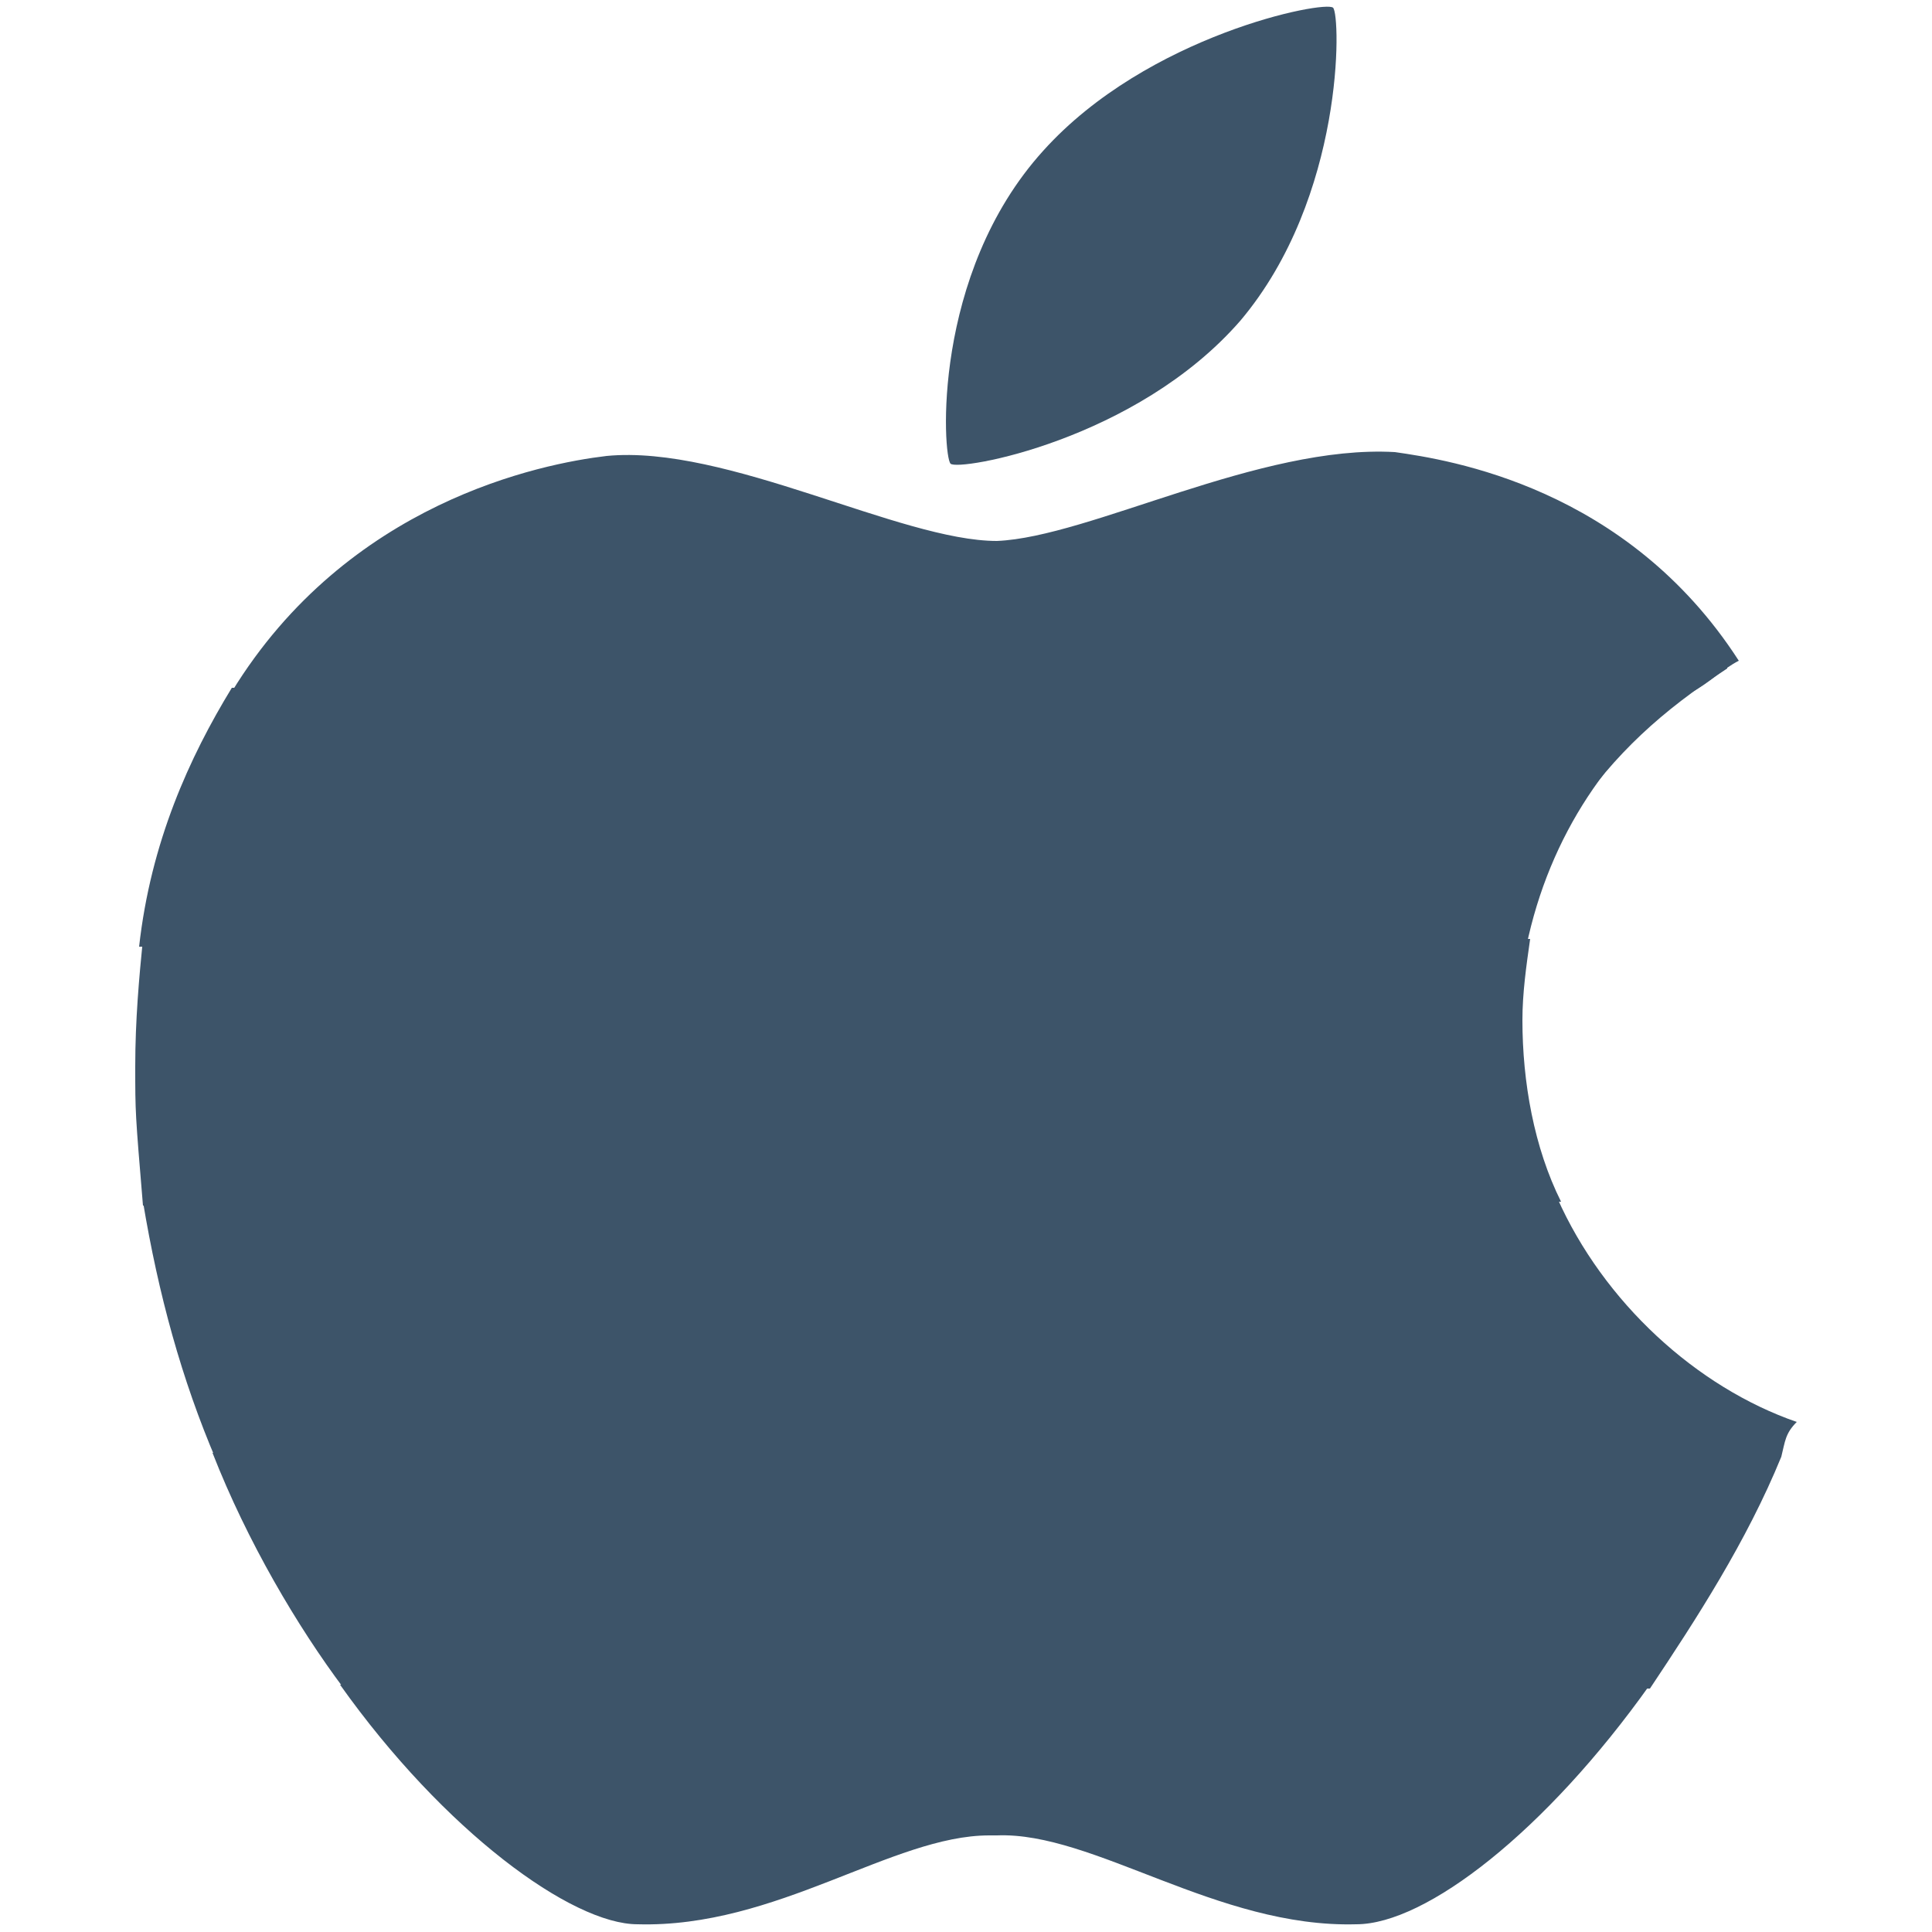 <?xml version="1.0" encoding="utf-8"?>
<!-- Generator: Adobe Illustrator 18.0.0, SVG Export Plug-In . SVG Version: 6.00 Build 0)  -->
<!DOCTYPE svg PUBLIC "-//W3C//DTD SVG 1.1//EN" "http://www.w3.org/Graphics/SVG/1.1/DTD/svg11.dtd">
<svg version="1.1" id="Layer_1" xmlns="http://www.w3.org/2000/svg" xmlns:xlink="http://www.w3.org/1999/xlink" x="0px" y="0px"
	 viewBox="0 0 50 50" enable-background="new 0 0 50 50" xml:space="preserve">
<path id="under" fill="#3D5469" d="M44.7,17.3c-1.7,1.1-2.9,2.2-4,3.8c-1,1.6-1.7,3.7-1.5,6.5c0.2,2.4,1.2,4.3,2.3,5.8
	c1.1,1.5,2.9,2.8,4.6,3.4c-0.4,0.4-0.5,2.7-5.1,8.6c-1,1.2-2.2,2.3-3.6,3.3c-0.6,0.4-1.4,0.8-2.3,0.9c-1.2,0-2.1-0.2-2.9-0.4
	c-0.9-0.2-1.7-0.5-2.4-0.8c-0.9-0.3-1.6-0.6-2.7-0.9c-0.8-0.2-1.5-0.4-3.1,0.1c-1,0.3-2.1,0.7-2.8,1c-1.2,0.4-2.2,0.8-4,1
	c-1.6,0.1-2.6-0.7-3.6-1.3c-1.9-1.5-3.4-3.2-5-5.3c-1.3-1.8-3.3-5.5-4.2-9.7c-0.5-1.8-0.6-4.1-0.6-6.4c0-4.5,1.6-7.8,3.6-10.3
	c1.9-2.3,4.8-4.1,8.7-4.5c1.8,0,3.4,0.4,4.7,0.9c1.2,0.4,2.4,0.8,3.6,1.1c0.6,0.2,1.2,0.3,1.9,0.2c0.6-0.1,1.3-0.3,1.8-0.5
	c1.2-0.4,2.1-0.6,3.4-1c1.2-0.4,3.3-0.9,4.7-0.7c4.1,0.6,6.2,2.3,8.2,4.7C44.4,16.9,44.7,17.1,44.7,17.3z"/>
<g>
	<path fill="#3D5469" d="M8.8,43.6c2.7,3.8,6,6.2,7.7,6.2c3.6,0.1,6.6-2.3,9.1-2.3c0,0,0,0,0.1,0l0,0l0,0c0,0,0,0,0.1,0
		c2.5-0.1,5.7,2.4,9.3,2.3c1.8,0,4.9-2.4,7.6-6.2C42.9,43.6,8.8,43.6,8.8,43.6z"/>
	<path fill="#3D5469" d="M5.5,37.6c0.9,2.3,2.2,4.5,3.4,6.1h33.8c1.2-1.8,2.5-3.8,3.4-6L5.5,37.6z"/>
	<path fill="#3D5469" d="M3.7,31.1c0.4,2.4,1,4.6,1.9,6.7l40.5-0.1c0.1-0.4,0.1-0.6,0.4-0.9c-2.6-0.9-5-3.1-6.2-5.8L3.7,31.1z"/>
	<path fill="#3D5469" d="M3.7,24.3c-0.1,1-0.2,2.1-0.2,3.3c0,1.2,0,1.2,0.2,3.6l36.7-0.1c-0.7-1.4-1-3.1-1-4.7
		c0-0.7,0.1-1.4,0.2-2.1C39.6,24.3,3.7,24.3,3.7,24.3z"/>
	<path fill="#3D5469" d="M6,17.8c-1.1,1.8-2.1,4-2.4,6.7h35.9c0.6-2.9,2.2-5.2,4.3-6.7H6z"/>
	<path fill="#3D5469" d="M25.8,14L25.8,14c-2.5,0-7-2.5-10.1-2.2C14,12,9,13,6,17.9h37.8c0.4-0.2,0.8-0.6,1.2-0.8
		c-2.9-4.5-7.5-5.2-8.9-5.4C32.6,11.5,28.2,13.9,25.8,14z"/>
	<path fill="#3D5469" d="M34.5,0.2C34.3,0,29.7,0.9,27,3.9c-2.9,3.2-2.6,7.9-2.4,8.1s4.8-0.6,7.5-3.7C34.8,5.1,34.7,0.4,34.5,0.2z"
		/>
</g>
</svg>
